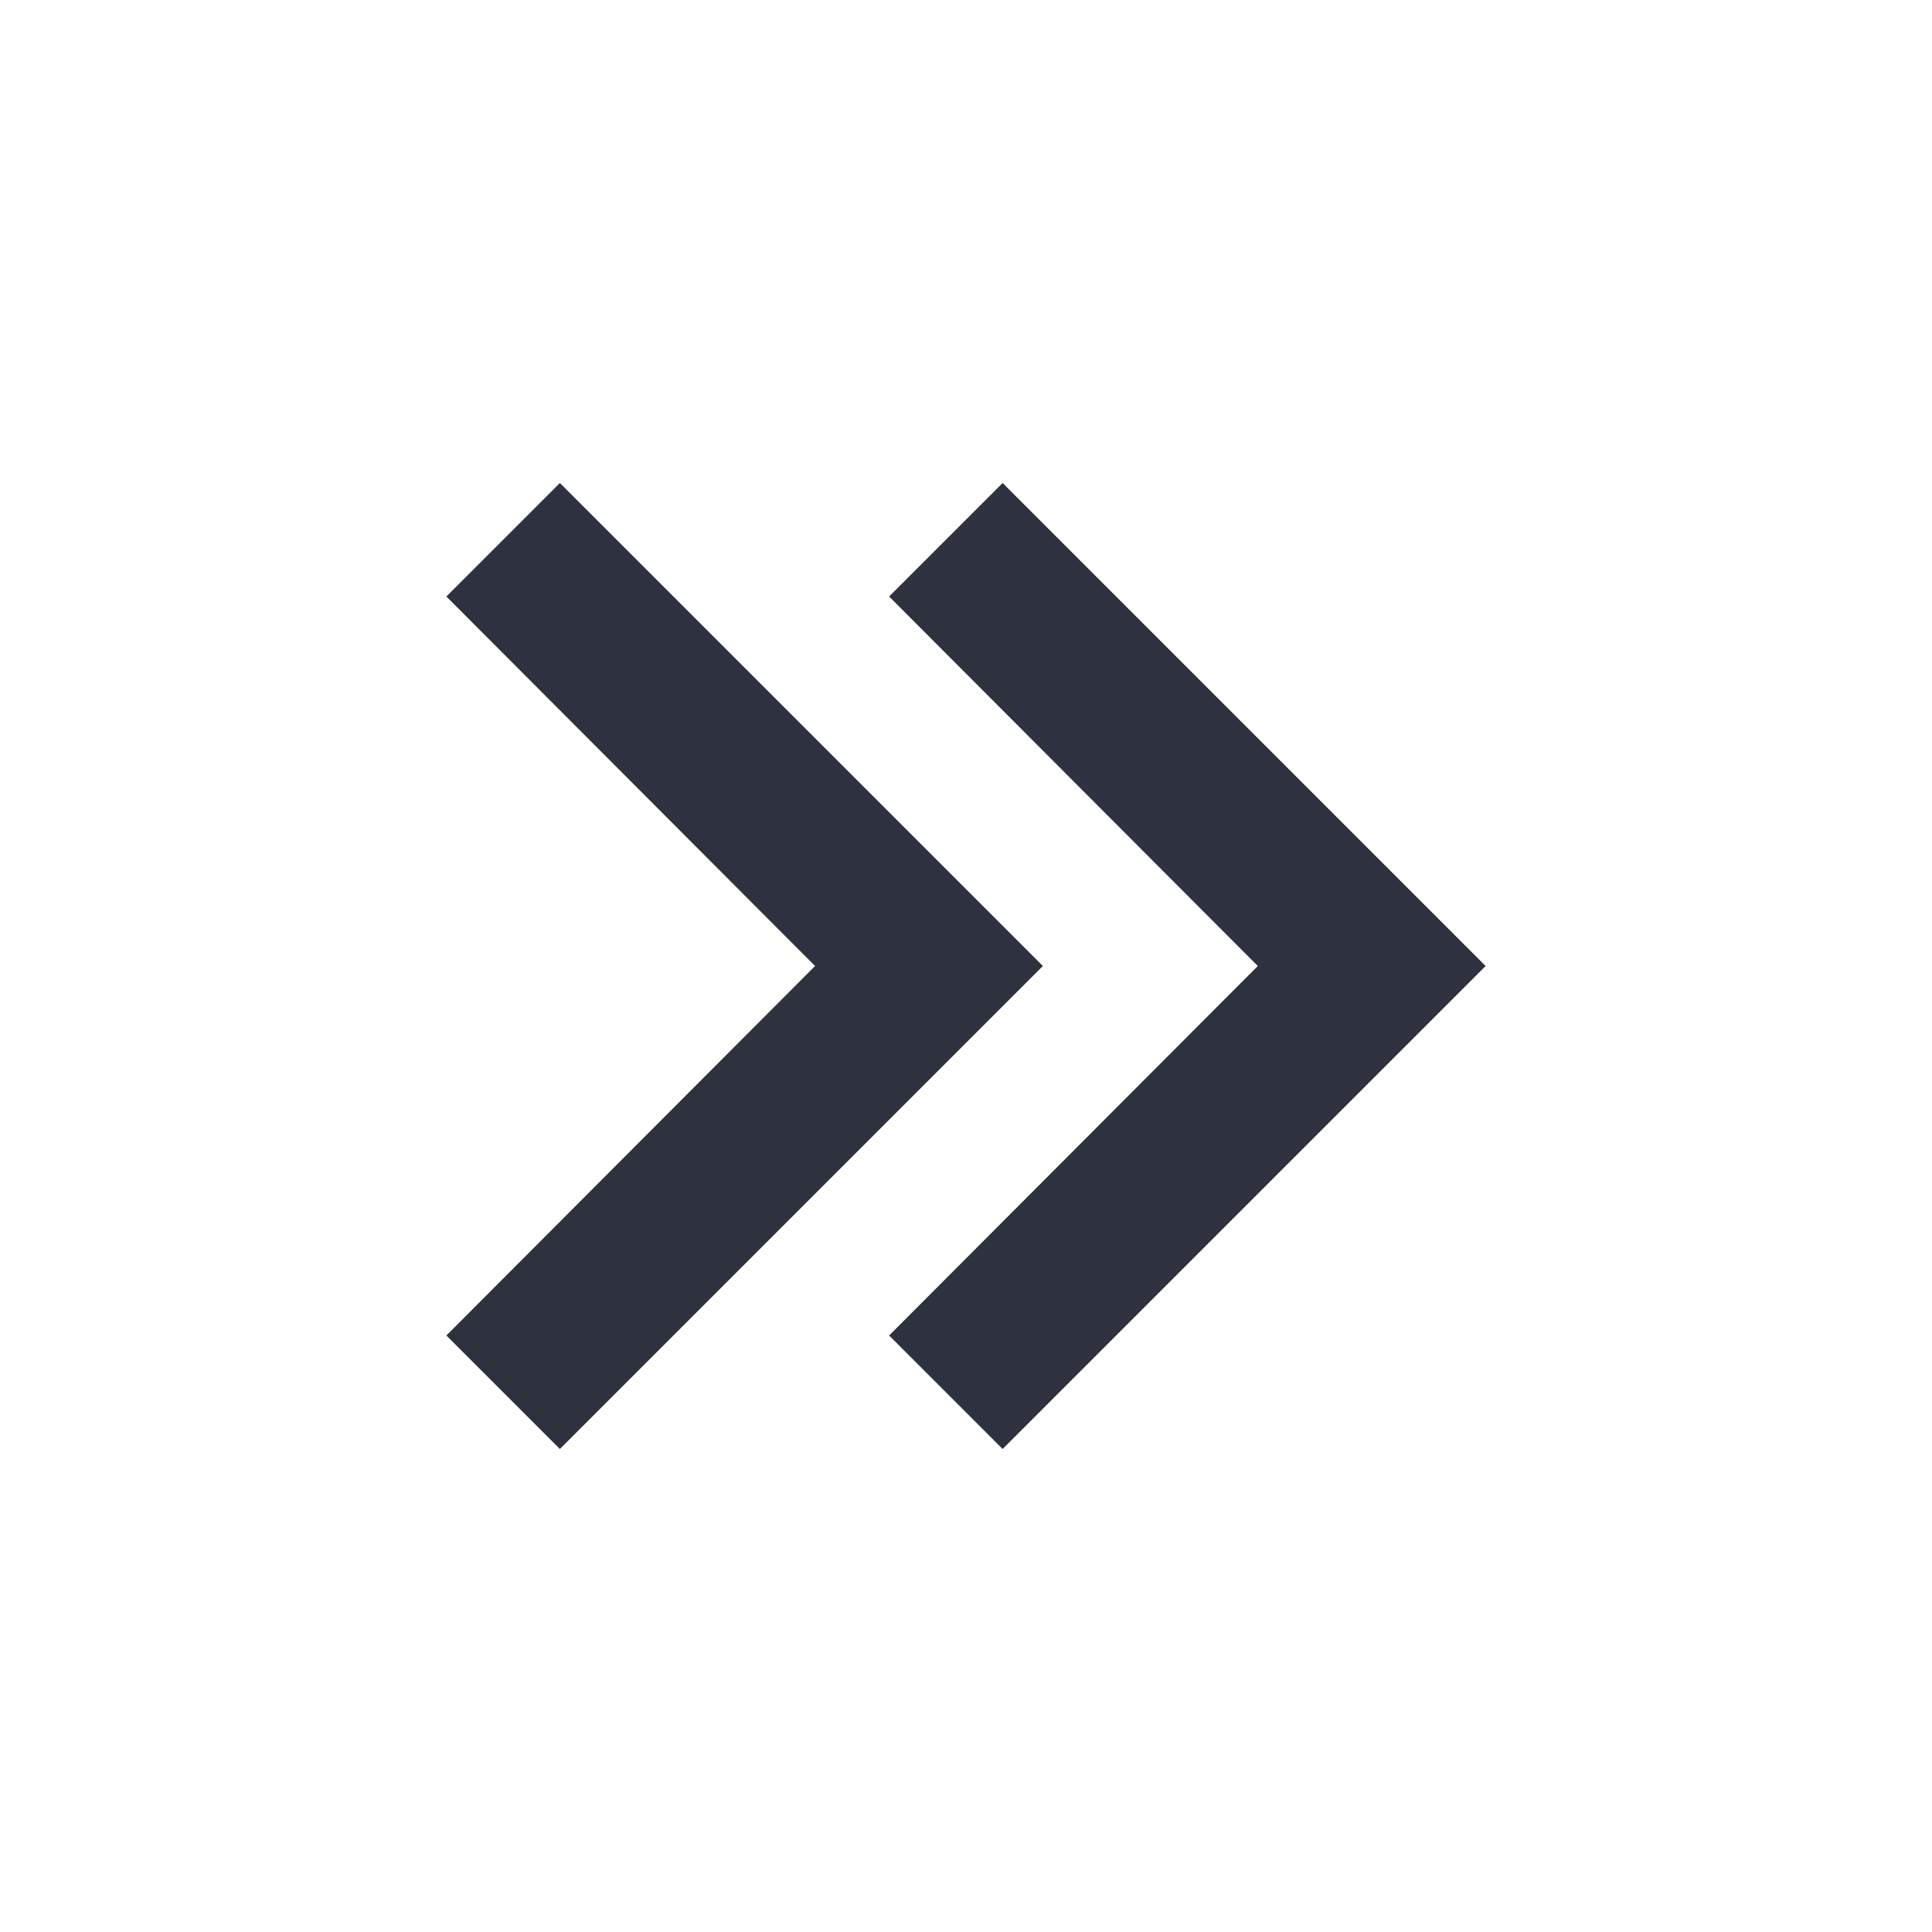 <svg xmlns="http://www.w3.org/2000/svg" id="navigate_next-24px" width="24" height="24" viewBox="0 0 24 24">
    <defs>
        <style>
            .cls-2{fill:#2d323e}
        </style>
    </defs>
    <path id="Path_16271" fill="none" d="M0 0h24v24H0z"/>
    <path id="Path_16272" d="M10 6L8.59 7.41 13.17 12l-4.58 4.59L10 18l6-6z" class="cls-2" transform="translate(-3.045 0)"/>
    <path id="Path_16677" d="M10 6L8.59 7.41 13.17 12l-4.58 4.59L10 18l6-6z" class="cls-2" transform="translate(2.455 0)"/>
</svg>
